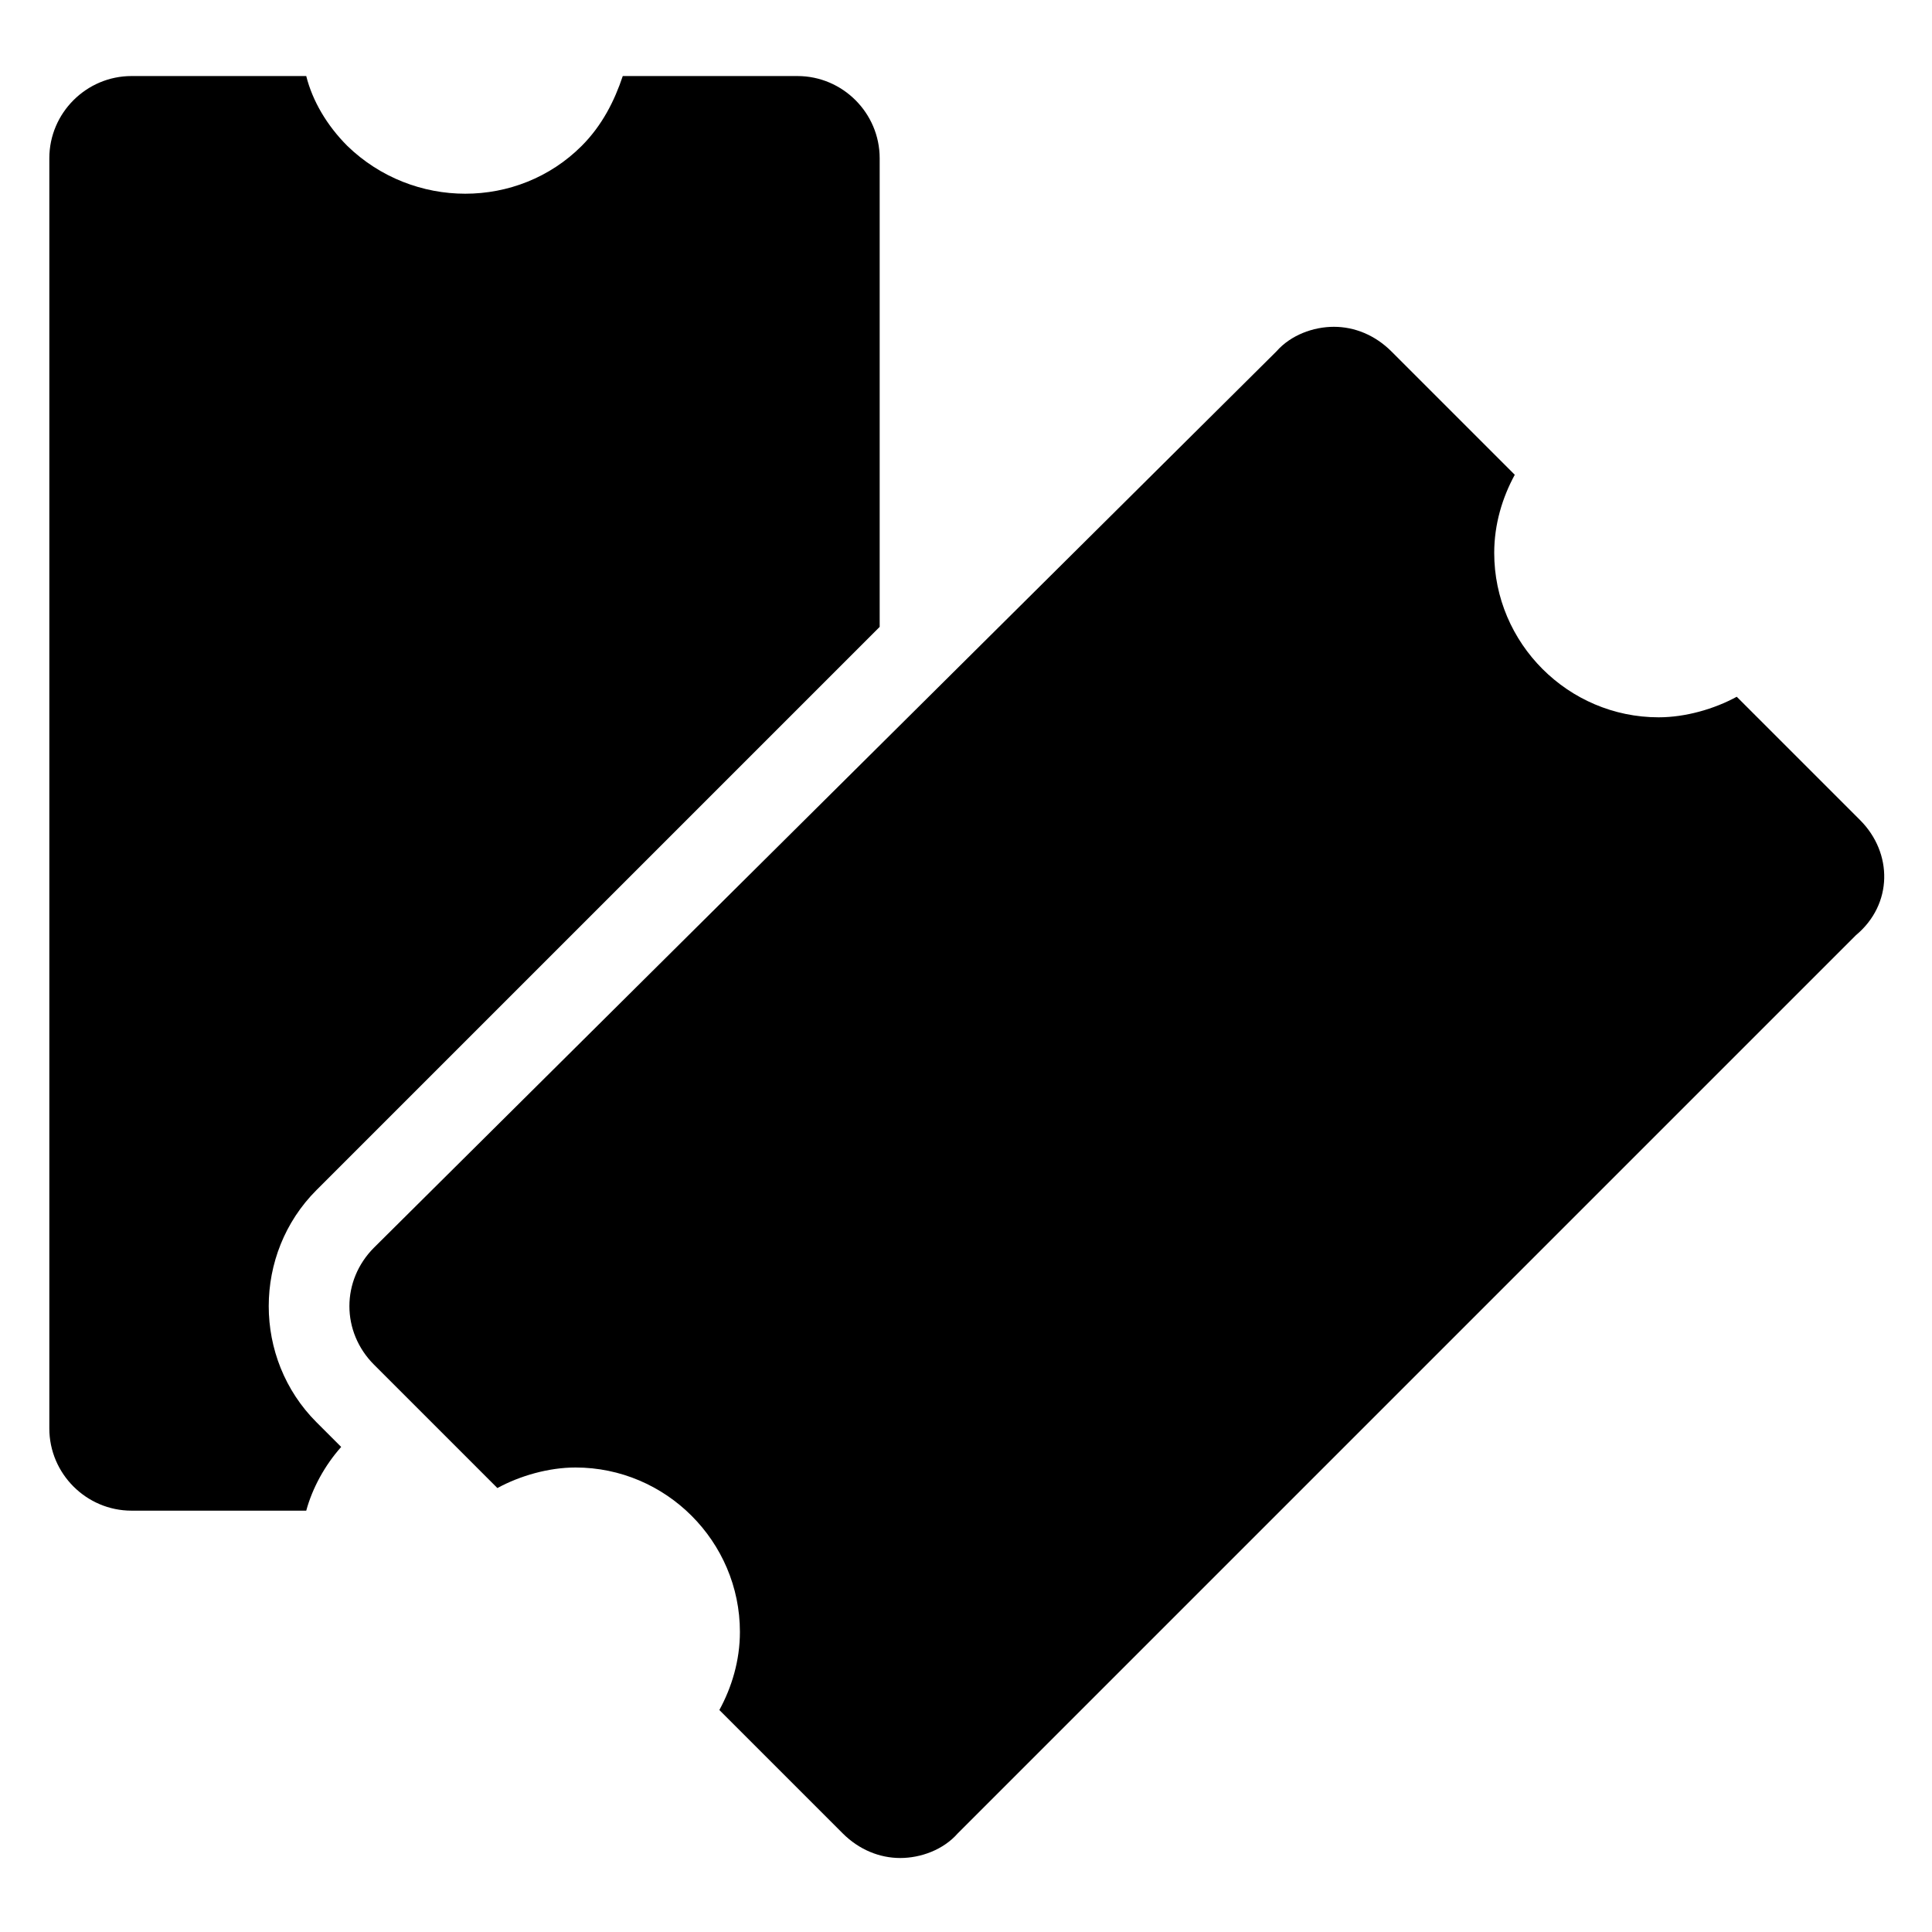 <?xml version="1.0" encoding="utf-8"?>
<!-- Generator: Adobe Illustrator 20.0.0, SVG Export Plug-In . SVG Version: 6.00 Build 0)  -->
<svg version="1.1" id="Capa_1" xmlns="http://www.w3.org/2000/svg" xmlns:xlink="http://www.w3.org/1999/xlink" x="0px" y="0px"
	 viewBox="0 0 94 94" style="enable-background:new 0 0 94 94;" xml:space="preserve">
<g>
	<path d="M15.4,57.9l27.4-27.4l0-22.8c0-2.2-1.8-4-4-4l-8.5,0c-0.4,1.2-1,2.4-2,3.4c-3.1,3.1-8.2,3.1-11.4,0c-1-1-1.7-2.2-2-3.4H6.4
		c-2.2,0-4,1.8-4,4l0,61.8c0,2.2,1.8,4,4,4l8.5,0c0.3-1.1,0.9-2.2,1.7-3.1l-1.2-1.2C12.3,66.1,12.3,61,15.4,57.9z"/>
	<path d="M90.5,39.9l-6-6c-1.1,0.6-2.5,1-3.8,1c-4.4,0-8-3.6-8-8c0-1.4,0.4-2.7,1-3.8l-6-6c-0.8-0.8-1.8-1.2-2.8-1.2
		c-1,0-2.1,0.4-2.8,1.2L18.2,60.7c-1.6,1.6-1.6,4.1,0,5.7l6,6c1.1-0.6,2.5-1,3.8-1c4.4,0,8,3.6,8,8c0,1.4-0.4,2.7-1,3.8l6,6
		c0.8,0.8,1.8,1.2,2.8,1.2c1,0,2.1-0.4,2.8-1.2l43.7-43.7C92.1,44,92.1,41.5,90.5,39.9z"/>
</g>
</svg>
